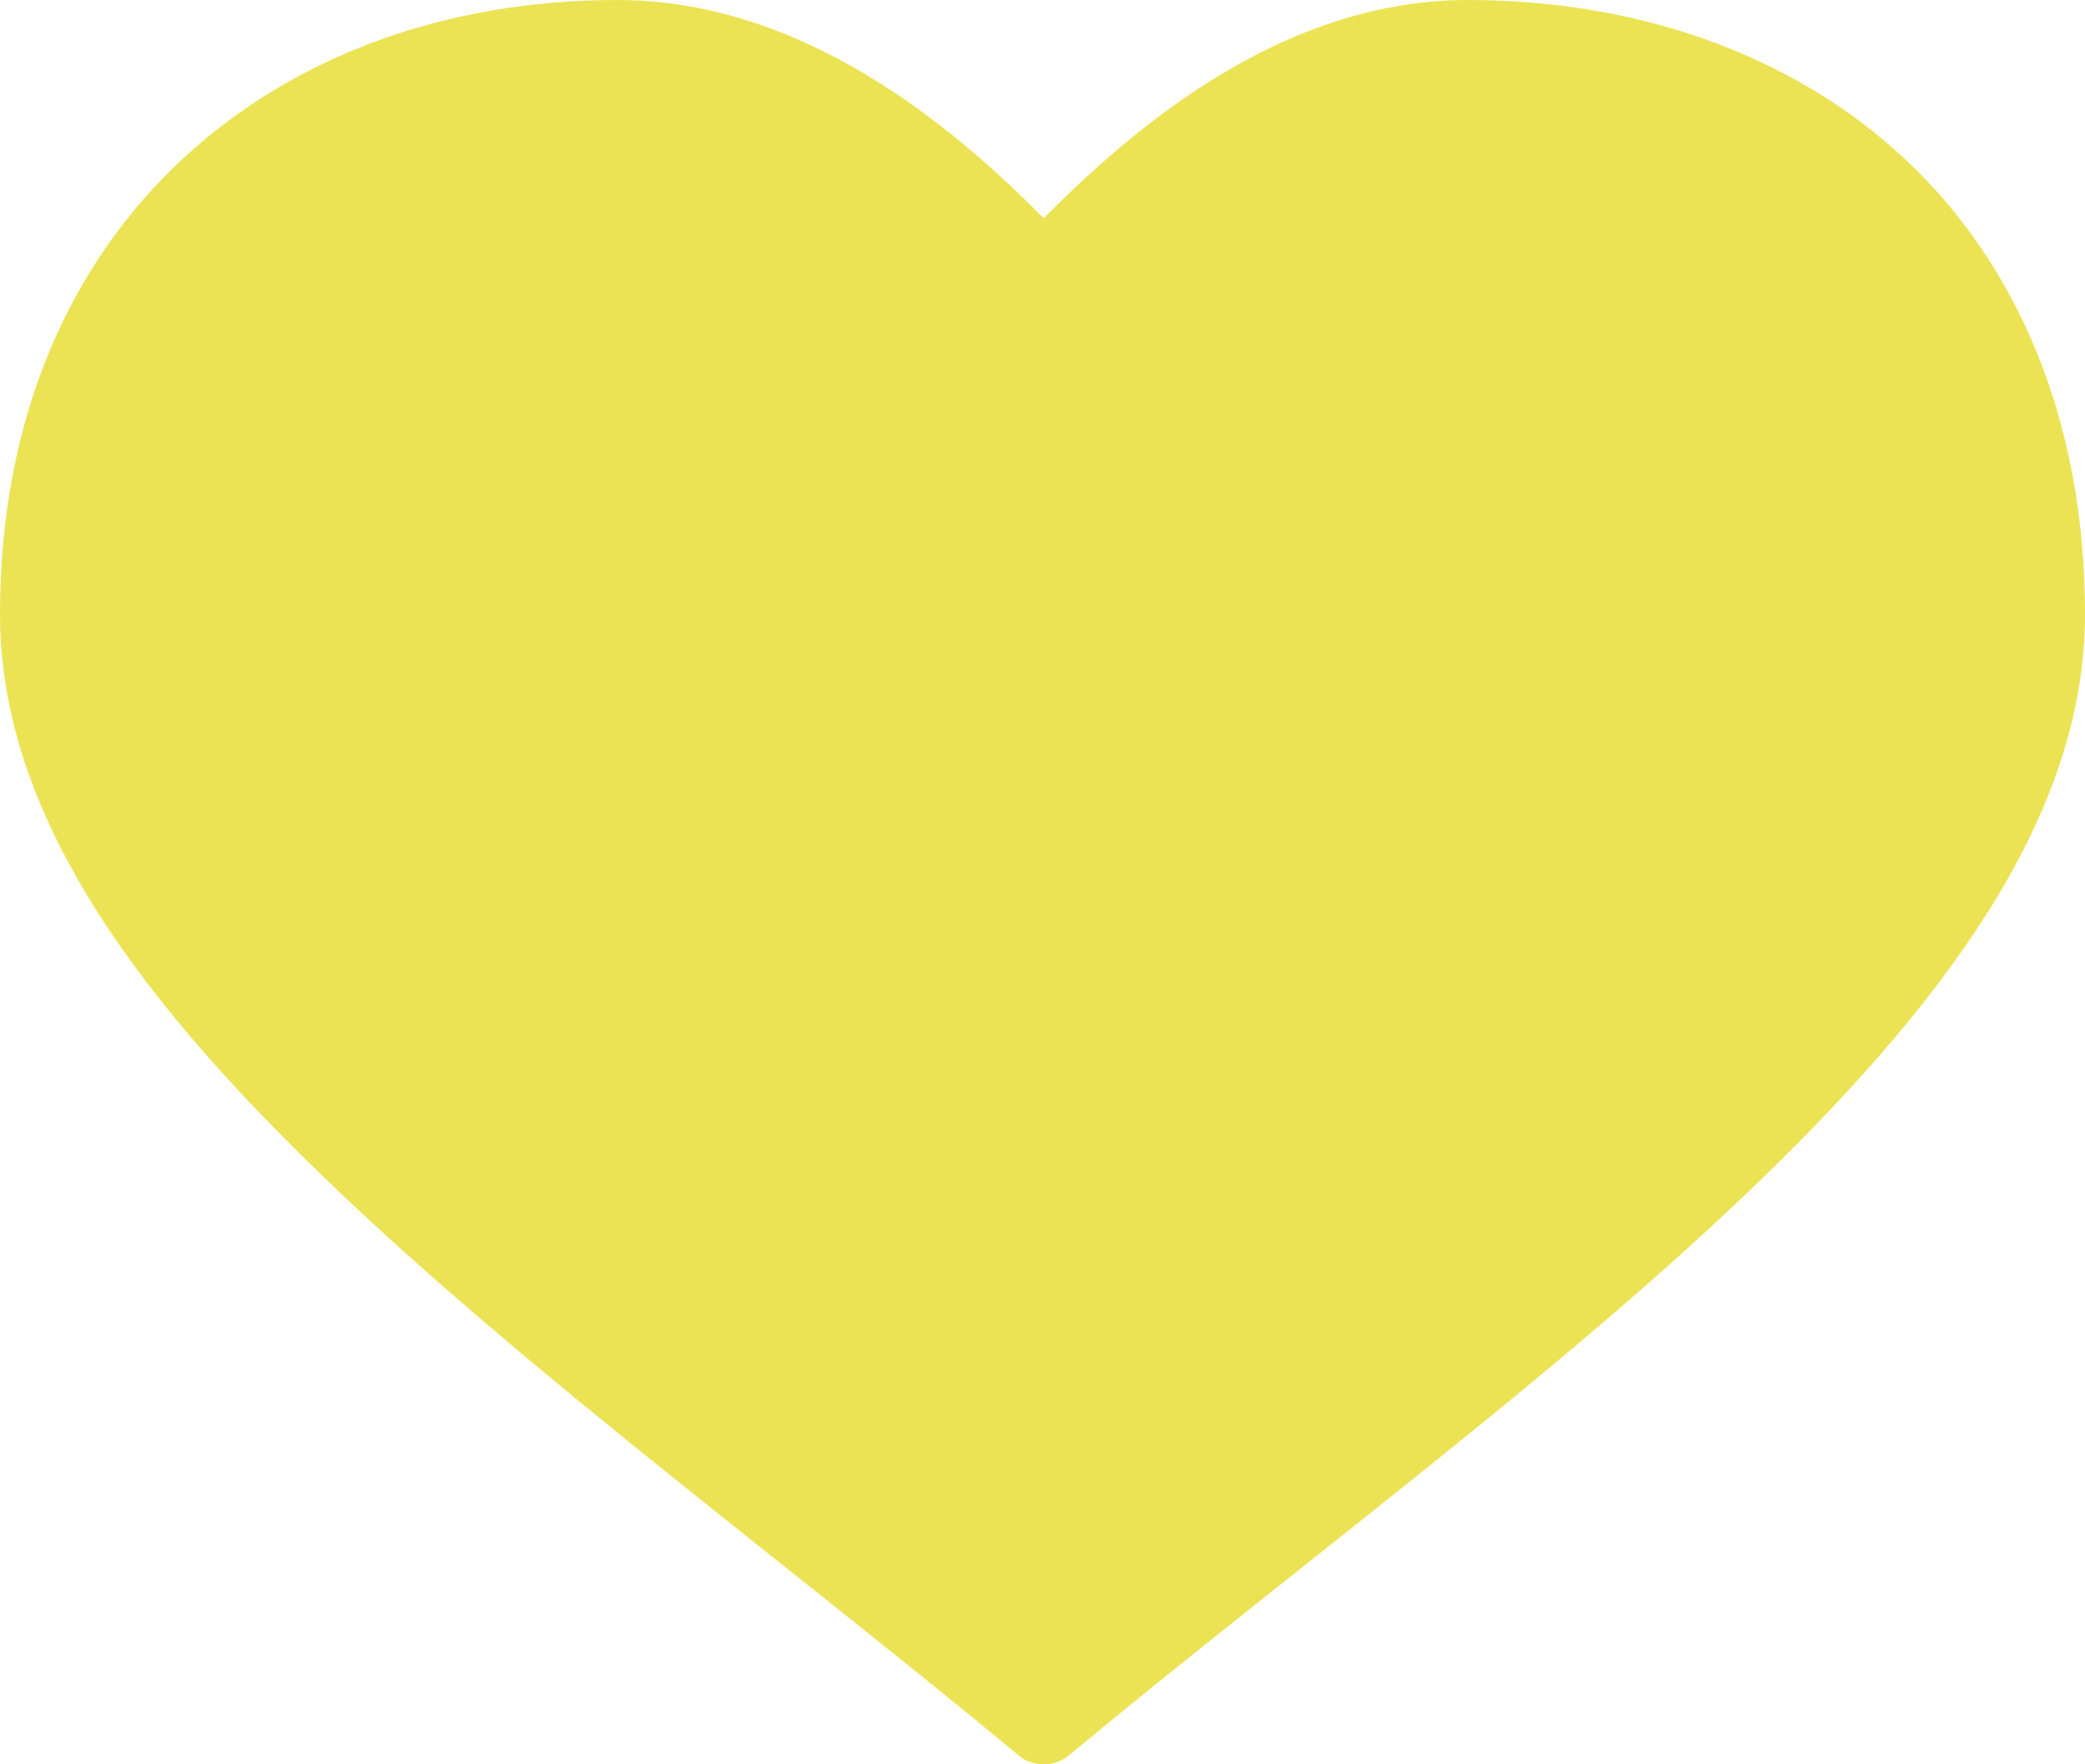 <?xml version="1.0" encoding="UTF-8"?> <svg xmlns="http://www.w3.org/2000/svg" width="156" height="132" viewBox="0 0 156 132" fill="none"> <path d="M109.831 0.001C122.401 0.001 134.04 3.994 142.474 11.848C150.908 19.703 156 31.389 156 45.954C156 61.238 145.201 75.443 130.571 89.391C115.941 103.341 97.121 117.105 79.894 131.394C78.88 132.202 77.301 132.202 76.287 131.394C59.065 117.11 40.288 103.3 25.609 89.391C10.931 75.483 0 61.397 0 45.954C0 31.228 5.265 19.665 13.706 11.848C22.148 4.033 33.613 0.001 46.169 0.001C59.087 0.001 70.003 8.112 78.091 16.334C86.145 8.161 96.942 0.001 109.832 0L109.831 0.001Z" fill="#EBE354"></path> </svg> 